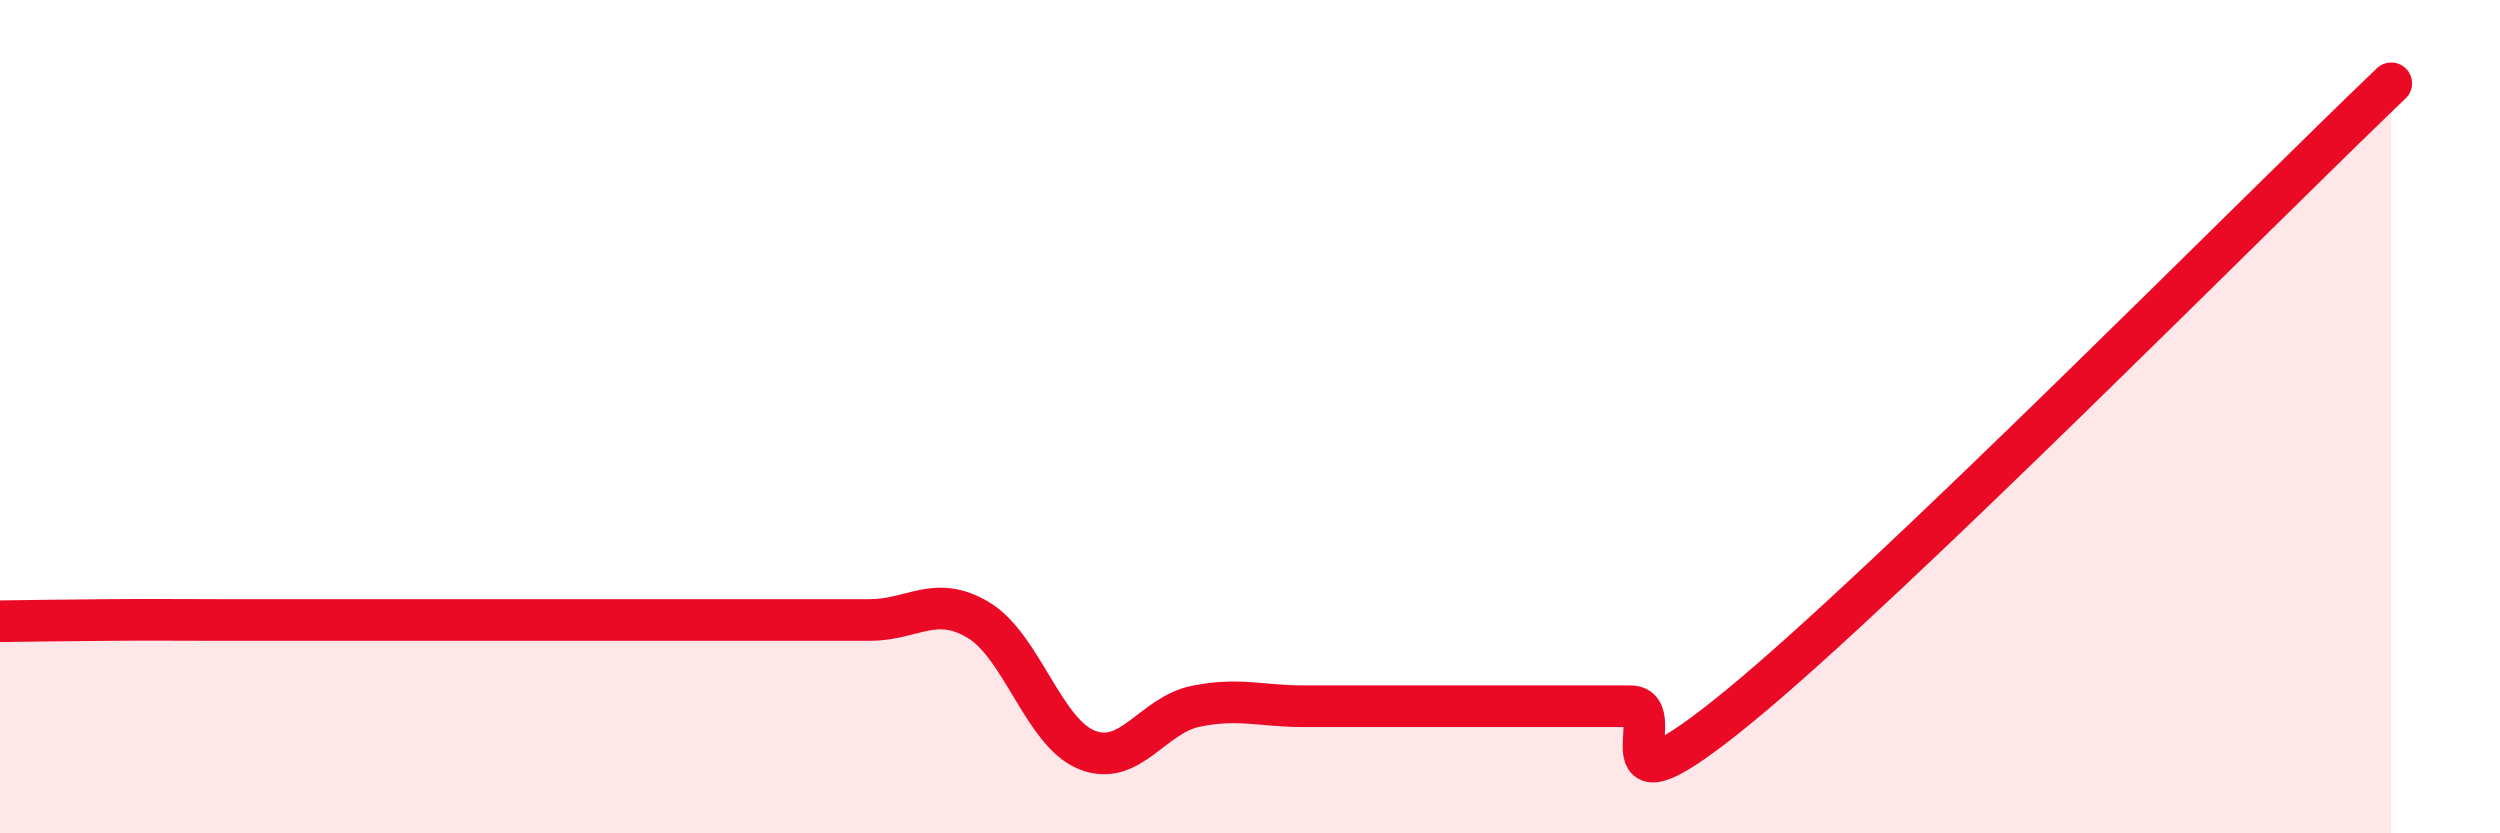 
    <svg width="60" height="20" viewBox="0 0 60 20" xmlns="http://www.w3.org/2000/svg">
      <path
        d="M 0,14.91 C 0.52,14.9 1.57,14.89 2.61,14.88 C 3.65,14.87 4.18,14.88 5.22,14.88 C 6.26,14.88 6.79,14.88 7.83,14.88 C 8.87,14.88 9.39,14.88 10.43,14.88 C 11.47,14.88 12,14.88 13.04,14.88 C 14.08,14.88 14.61,14.88 15.65,14.88 C 16.69,14.88 17.22,14.88 18.26,14.88 C 19.3,14.88 19.83,14.88 20.87,14.88 C 21.91,14.88 22.44,14.26 23.48,14.88 C 24.52,15.5 25.05,17.59 26.09,18 C 27.13,18.41 27.66,17.16 28.7,16.95 C 29.74,16.74 30.26,16.95 31.3,16.95 C 32.34,16.95 32.87,16.95 33.91,16.95 C 34.95,16.95 35.48,16.95 36.52,16.95 C 37.56,16.95 38.09,16.95 39.13,16.95 C 40.17,16.95 38.09,19.94 41.74,16.95 C 45.39,13.96 54.26,4.99 57.39,2L57.39 20L0 20Z"
        fill="#EB0A25"
        opacity="0.1"
        stroke-linecap="round"
        stroke-linejoin="round"
      />
      <path
        d="M 0,14.91 C 0.52,14.9 1.57,14.89 2.61,14.88 C 3.65,14.87 4.18,14.88 5.22,14.88 C 6.26,14.88 6.79,14.88 7.83,14.88 C 8.87,14.88 9.39,14.88 10.43,14.88 C 11.47,14.88 12,14.88 13.04,14.88 C 14.08,14.88 14.61,14.88 15.65,14.88 C 16.69,14.88 17.22,14.88 18.26,14.88 C 19.3,14.88 19.83,14.88 20.87,14.88 C 21.91,14.88 22.44,14.26 23.48,14.88 C 24.52,15.5 25.05,17.59 26.09,18 C 27.13,18.41 27.66,17.16 28.7,16.95 C 29.74,16.74 30.26,16.95 31.3,16.95 C 32.34,16.95 32.87,16.95 33.91,16.95 C 34.95,16.95 35.48,16.95 36.52,16.95 C 37.56,16.95 38.09,16.95 39.13,16.95 C 40.17,16.95 38.09,19.94 41.74,16.95 C 45.39,13.96 54.26,4.99 57.39,2"
        stroke="#EB0A25"
        stroke-width="1"
        fill="none"
        stroke-linecap="round"
        stroke-linejoin="round"
      />
    </svg>
  